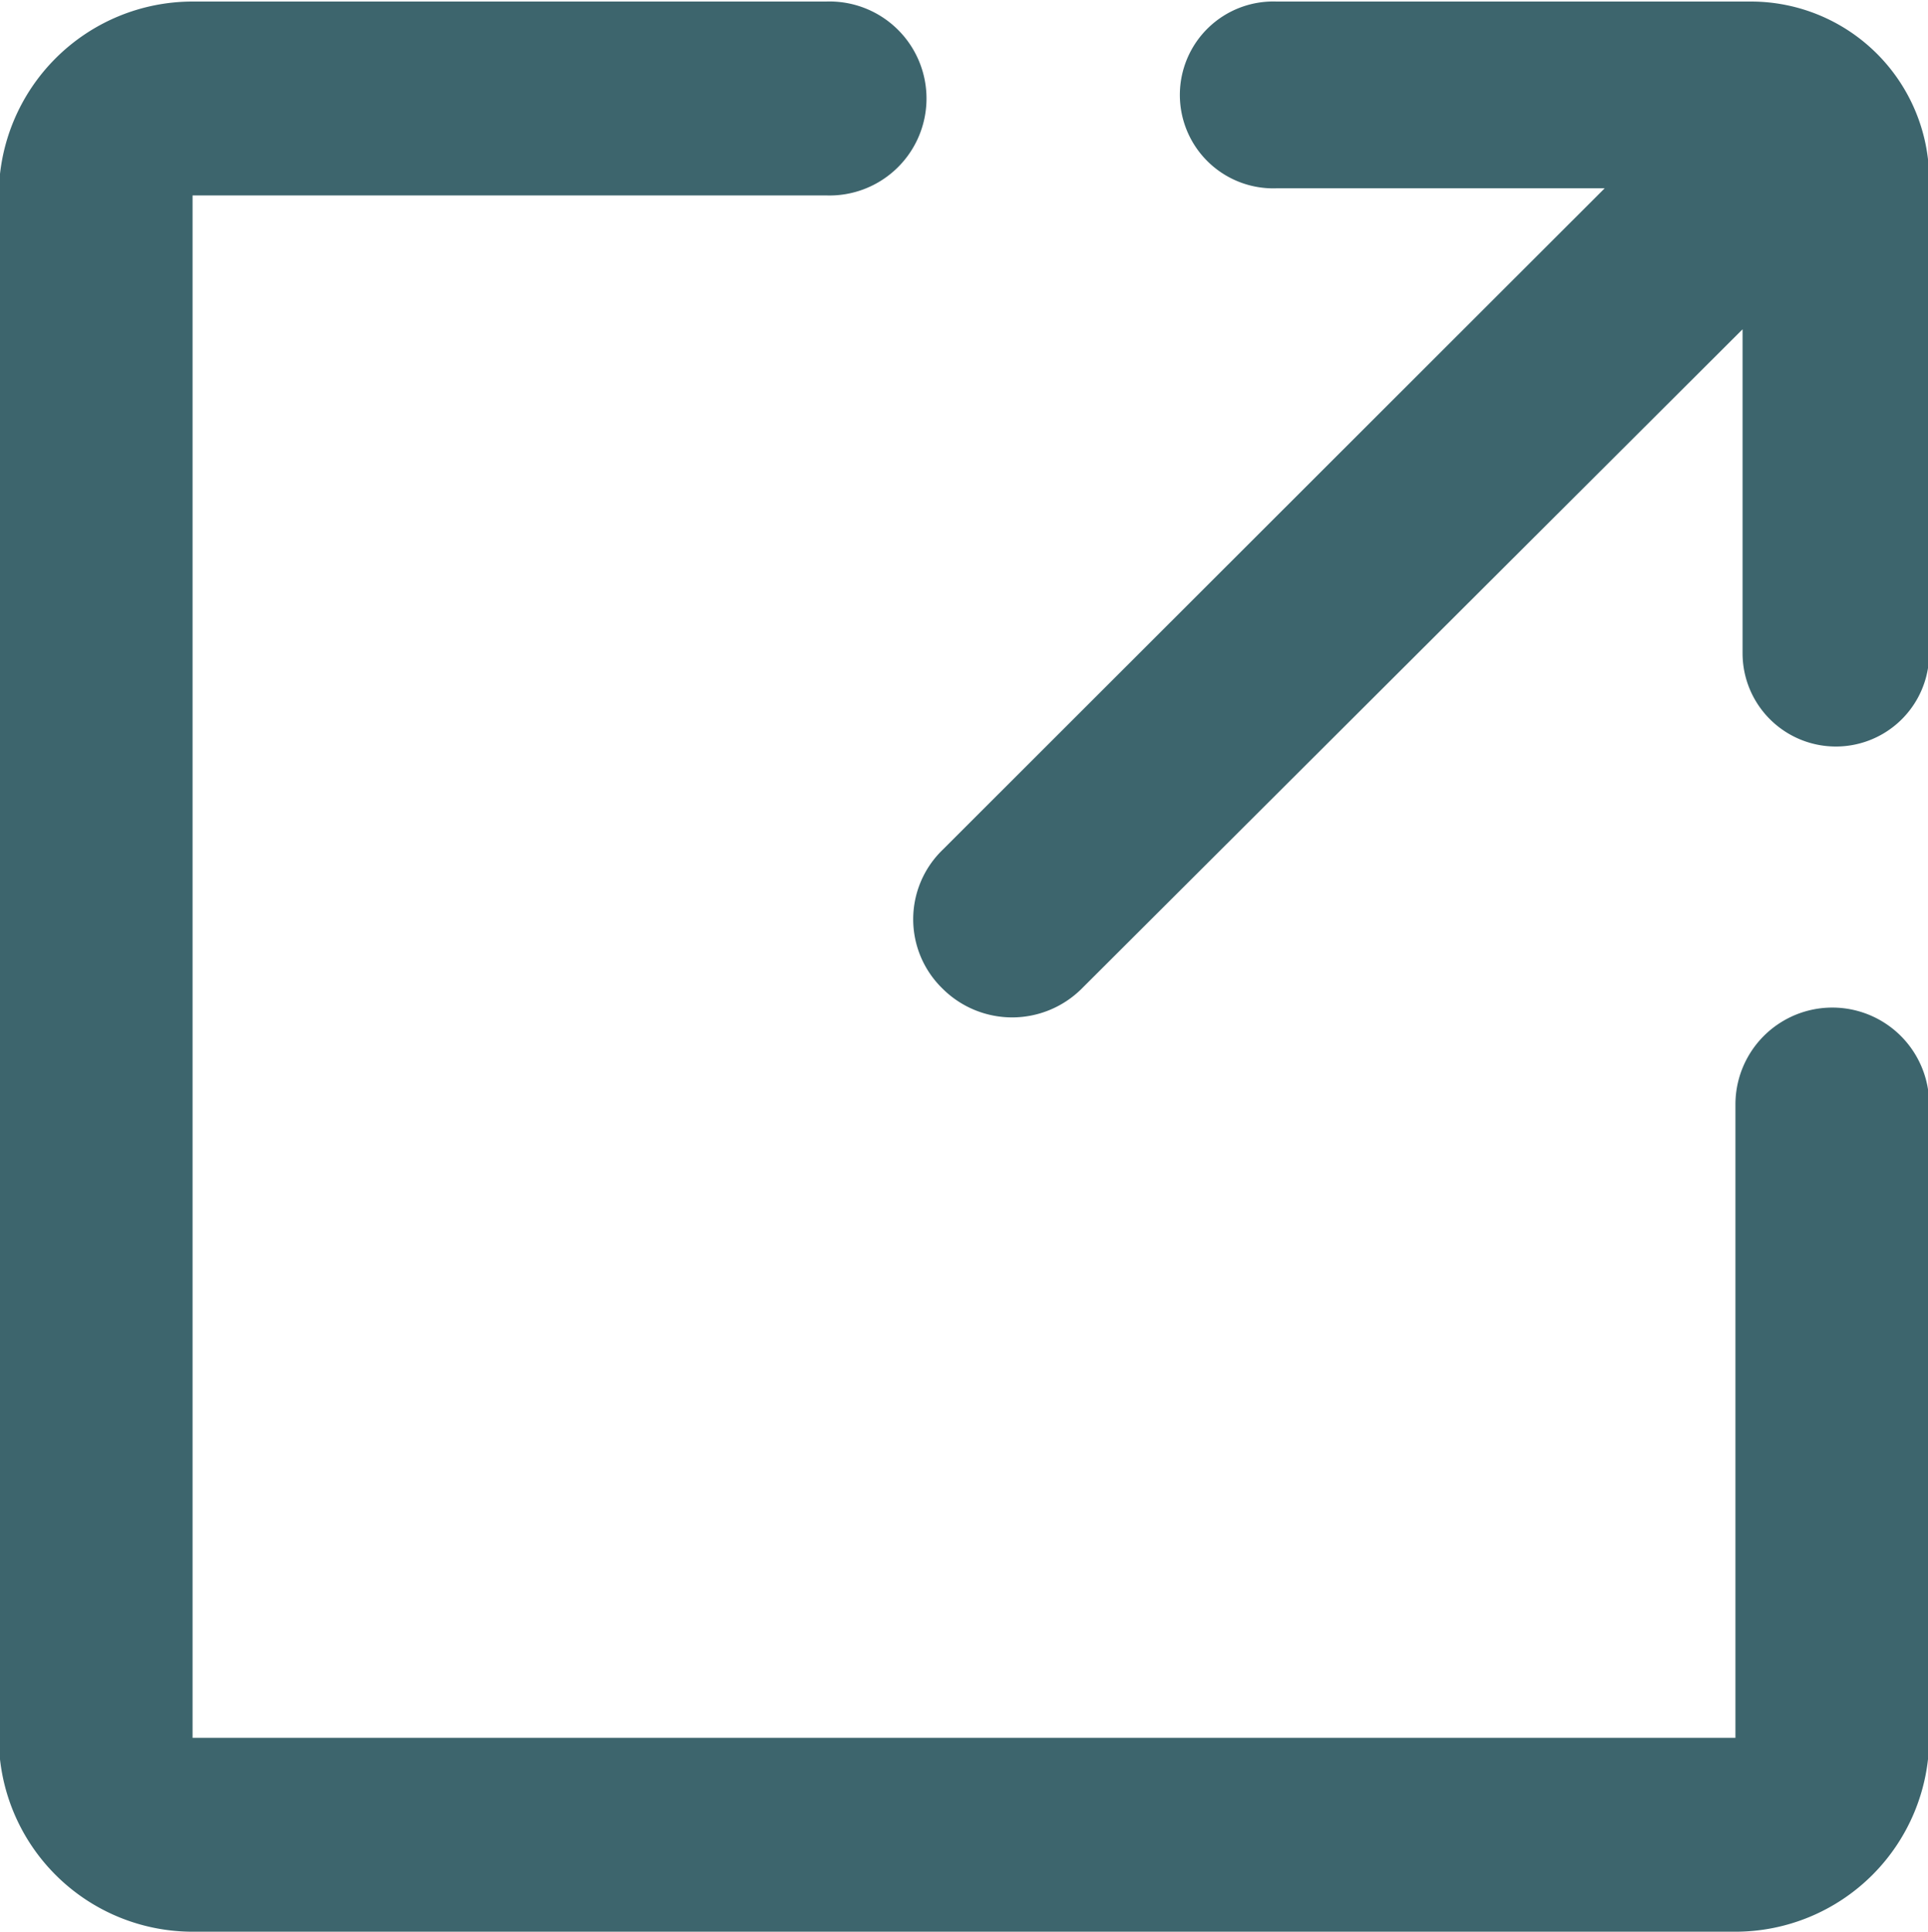 <svg xmlns="http://www.w3.org/2000/svg" width="16.22" height="16.25" viewBox="0 0 16.22 16.25">
  <defs>
    <style>
      .cls-1 {
        fill: #3d656d;
        fill-rule: evenodd;
      }
    </style>
  </defs>
  <path id="形状_829" data-name="形状 829" class="cls-1" d="M1307.41,642.76a0.815,0.815,0,1,1,1.63,0v5.328a1.631,1.631,0,0,1-1.63,1.631h-12.98a1.631,1.631,0,0,1-1.63-1.631V635.113a1.631,1.631,0,0,1,1.63-1.631h5.33a0.816,0.816,0,1,1,0,1.631h-5.33v12.975h12.98V642.76Zm0.06-6.521-5.56,5.547a0.829,0.829,0,0,1-1.17,0,0.813,0.813,0,0,1,0-1.168l5.57-5.565h-2.76a0.786,0.786,0,1,1,0-1.571h3.99a1.5,1.5,0,0,1,1.5,1.493v3.989a0.785,0.785,0,1,1-1.57,0v-2.725Zm0,0" transform="translate(-1292.81 -633.469)"/>
</svg>
